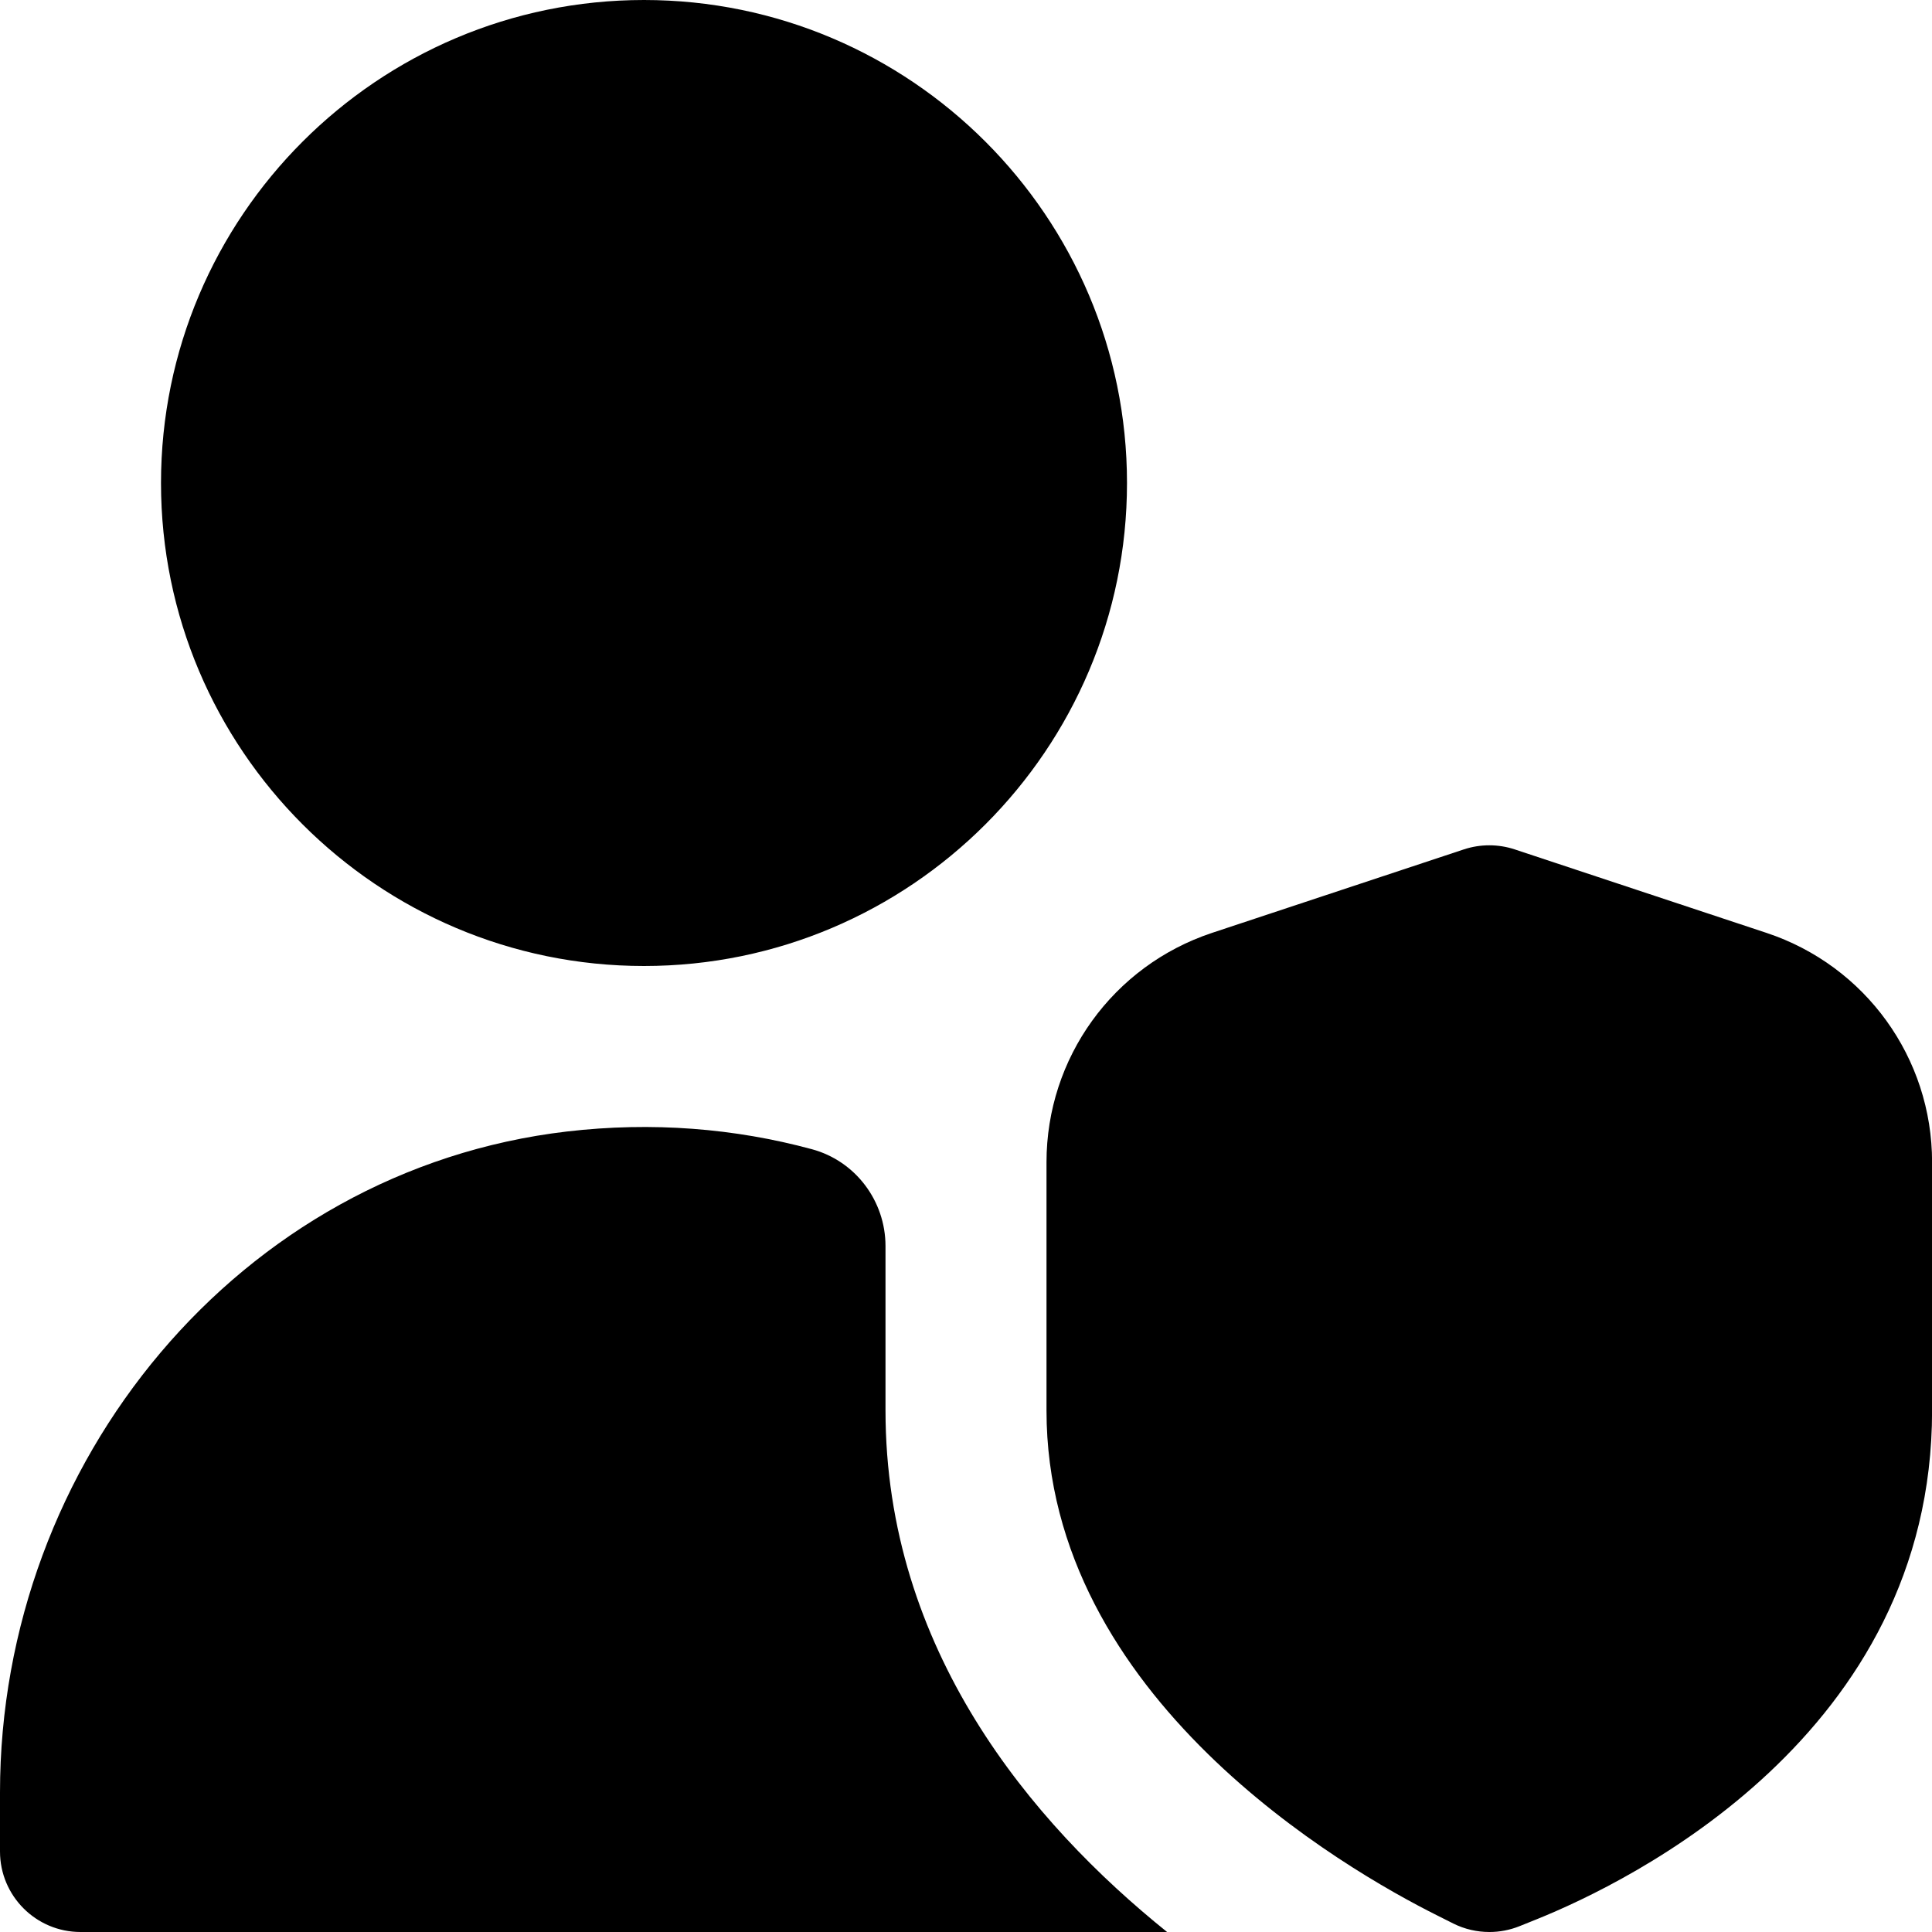 <?xml version="1.0" encoding="UTF-8"?>
<svg xmlns="http://www.w3.org/2000/svg" id="Layer_1" data-name="Layer 1" viewBox="0 0 24 24">
  <path d="m8,12c-3.309,0-6-2.691-6-6S4.691,0,8,0s6,2.691,6,6-2.691,6-6,6Zm10.501,12c-.153,0-.307-.035-.447-.105l-.201-.101c-1.139-.569-4.853-2.704-4.853-6.272v-3.085c0-1.295.826-2.439,2.055-2.848l3.131-1.038c.203-.067.426-.067.629,0l3.13,1.038c1.229.408,2.056,1.553,2.056,2.848v3.085c0,4.032-3.764,5.858-4.917,6.322l-.209.084c-.12.048-.247.072-.373.072Zm-7.501-6.479v-2.042c0-.56-.373-1.057-.914-1.203-.956-.259-1.983-.344-3.044-.22C2.971,14.533,0,18.167,0,22.266v.734c0,.552.448,1,1,1h13.498c-1.689-1.359-3.498-3.508-3.498-6.479Z"/>
</svg>
